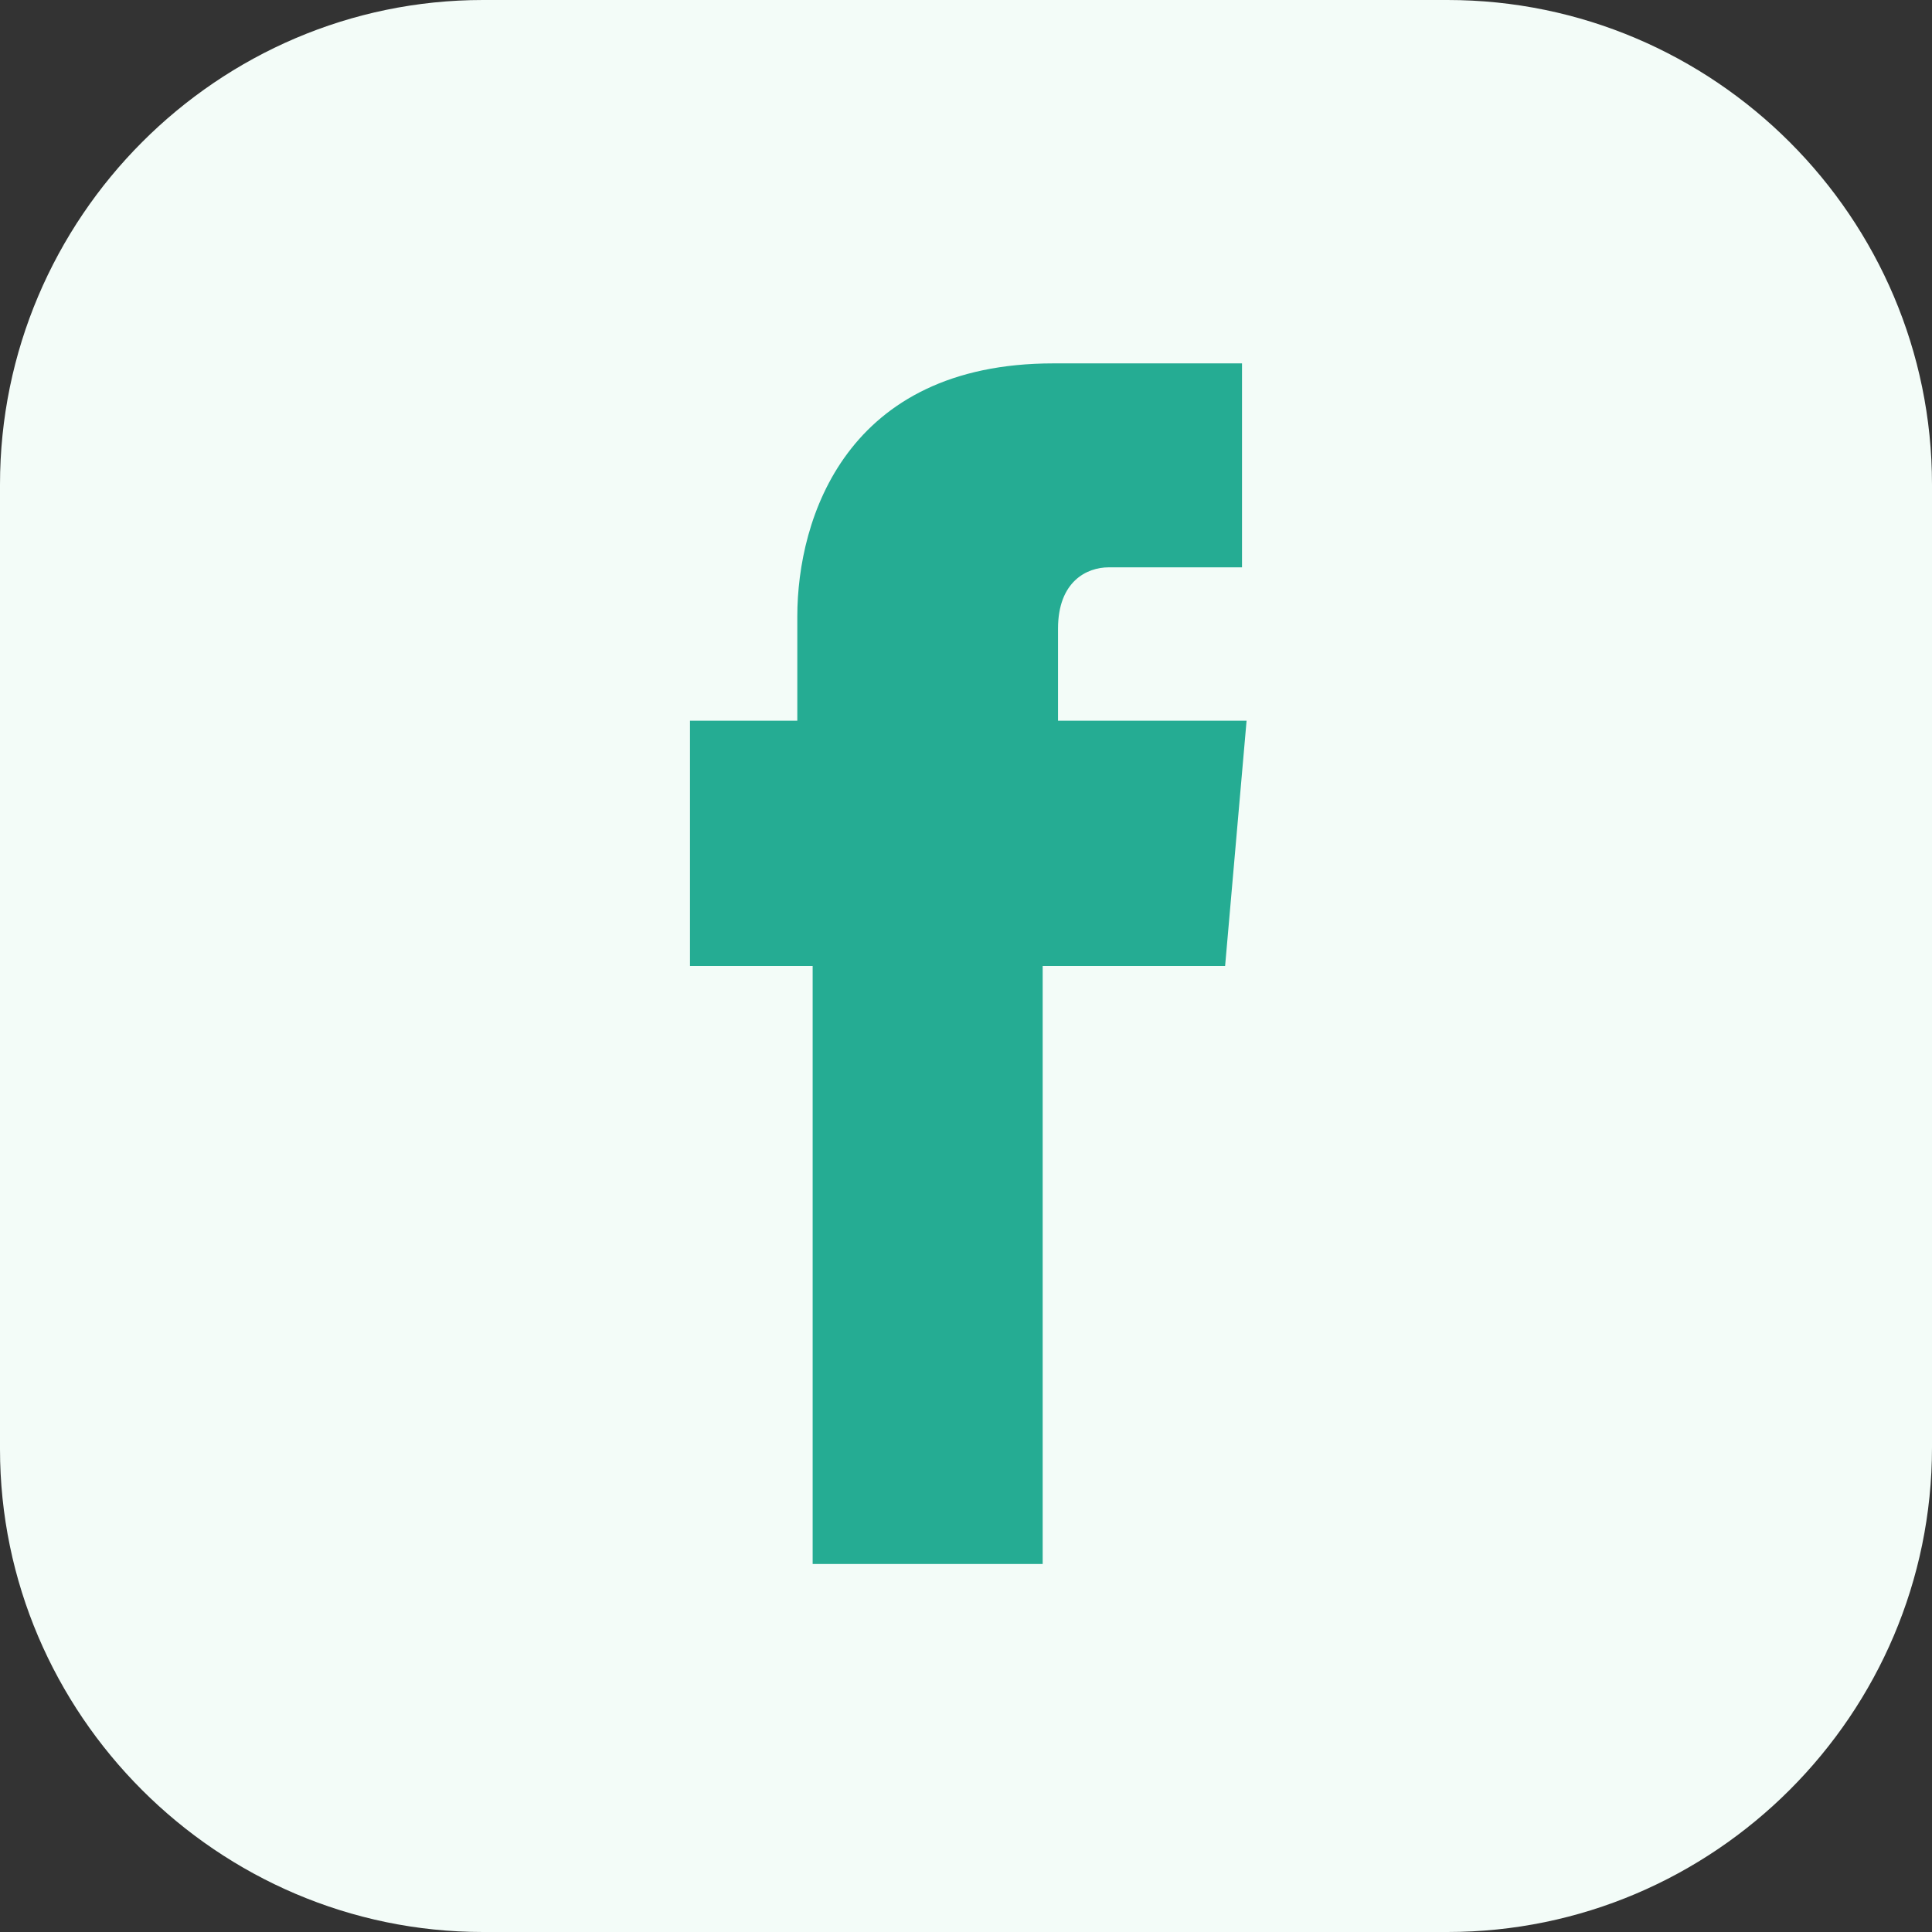 <svg width="35" height="35" viewBox="0 0 35 35" fill="none" xmlns="http://www.w3.org/2000/svg">
<rect x="0" y="0" width="35" height="35" fill="#333333" stroke="none"/>
<g clip-path="url(#clip0_2175_1670)">
<rect x="5.833" y="5.104" width="24.062" height="24.792" fill="#25AC93"/>
<path d="M26.222 0H8.75C3.944 0 0 3.944 0 8.778V26.25C0 31.056 3.944 35 8.75 35H26.222C31.056 35 35 31.056 35 26.222V8.778C35 3.944 31.056 0 26.222 0ZM22.194 17.5H18.889V28.333H14.722V17.5H12.5V13.056H14.444V11.167C14.444 9.389 15.333 6.583 19.083 6.583H22.5V10.278H20.083C19.694 10.278 19.167 10.528 19.167 11.389V13.056H22.583L22.194 17.5Z" fill="#F3FCF8"/>
</g>
<defs>
<clipPath id="clip0_2175_1670">
<rect width="35" height="35" fill="white"/>
</clipPath>
</defs>
</svg>
